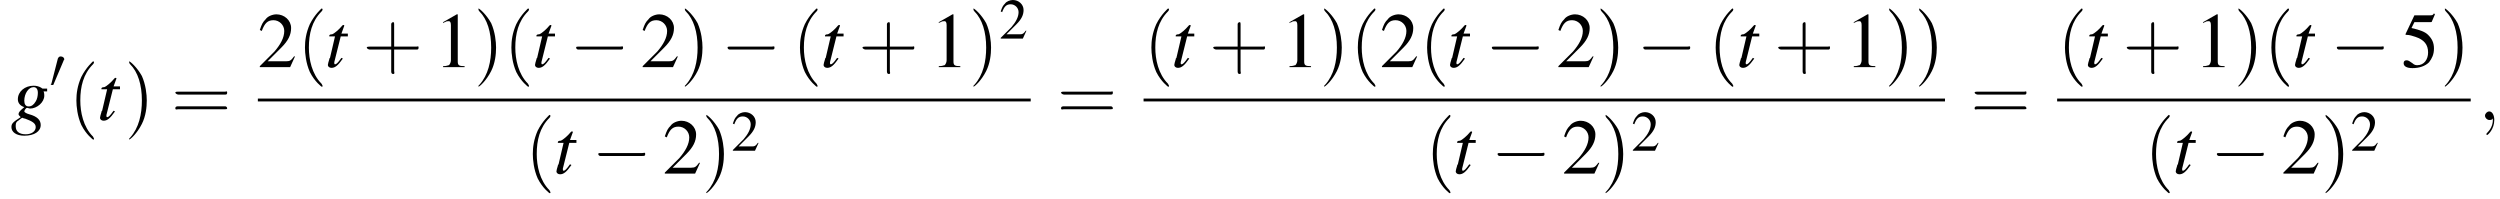 <?xml version='1.0' encoding='UTF-8'?>
<!---11.0-->
<svg height='27.9pt' version='1.1' viewBox='61.6 80.6 350.0 27.9' width='350.0pt' xmlns='http://www.w3.org/2000/svg' xmlns:xlink='http://www.w3.org/1999/xlink'>
<defs>
<path d='M5.2 -1.8C5.4 -1.8 5.5 -1.8 5.5 -2S5.4 -2.1 5.2 -2.1H0.9C0.8 -2.1 0.7 -2.1 0.7 -2S0.8 -1.8 0.9 -1.8H5.2Z' id='g1-0'/>
<path d='M2 -3.8C2 -3.9 2.1 -3.9 2.1 -4C2.1 -4.2 1.9 -4.4 1.6 -4.4C1.4 -4.4 1.3 -4.3 1.2 -4.1L0.3 -0.6C0.3 -0.6 0.2 -0.5 0.2 -0.5C0.2 -0.4 0.4 -0.4 0.5 -0.4C0.5 -0.4 0.6 -0.4 0.6 -0.5L2 -3.8Z' id='g1-48'/>
<path d='M2.3 -5.4L0.9 -4.6V-4.5C1 -4.6 1.1 -4.6 1.1 -4.6C1.2 -4.7 1.4 -4.7 1.5 -4.7C1.6 -4.7 1.7 -4.6 1.7 -4.3V-0.7C1.7 -0.5 1.6 -0.3 1.5 -0.2C1.4 -0.2 1.3 -0.1 0.9 -0.1V0H3.1V-0.1C2.5 -0.1 2.4 -0.2 2.4 -0.6V-5.4L2.3 -5.4Z' id='g3-49'/>
<path d='M3.8 -1.1L3.7 -1.1C3.4 -0.7 3.3 -0.6 2.9 -0.6H1L2.4 -2C3.1 -2.7 3.4 -3.3 3.4 -4C3.4 -4.8 2.7 -5.4 1.9 -5.4C1.5 -5.4 1 -5.2 0.8 -4.9C0.5 -4.6 0.4 -4.4 0.2 -3.8L0.4 -3.7C0.7 -4.5 1 -4.8 1.6 -4.8C2.2 -4.8 2.7 -4.3 2.7 -3.7C2.7 -3 2.3 -2.3 1.7 -1.6L0.2 -0.1V0H3.3L3.8 -1.1Z' id='g3-50'/>
<path d='M1.4 -4.6H3C3.1 -4.6 3.2 -4.6 3.2 -4.7L3.5 -5.4L3.4 -5.5C3.3 -5.3 3.2 -5.3 3 -5.3H1.4L0.5 -3.4C0.5 -3.4 0.5 -3.4 0.5 -3.3C0.5 -3.3 0.5 -3.3 0.6 -3.3C0.9 -3.3 1.2 -3.2 1.5 -3.1C2.4 -2.8 2.8 -2.3 2.8 -1.5C2.8 -0.8 2.4 -0.2 1.7 -0.2C1.6 -0.2 1.4 -0.2 1.2 -0.4C0.9 -0.6 0.8 -0.7 0.6 -0.7C0.4 -0.7 0.3 -0.6 0.3 -0.4C0.3 -0.1 0.6 0.1 1.2 0.1C1.9 0.1 2.5 -0.1 2.9 -0.5C3.2 -0.9 3.4 -1.3 3.4 -1.9C3.4 -2.5 3.2 -2.9 2.8 -3.3C2.5 -3.6 2 -3.8 1.1 -4L1.4 -4.6Z' id='g3-53'/>
<use id='g16-50' xlink:href='#g3-50'/>
<path d='M2.2 0C2.2 -0.7 1.9 -1.2 1.5 -1.2C1.2 -1.2 0.9 -0.9 0.9 -0.6C0.9 -0.3 1.2 0 1.5 0C1.6 0 1.8 0 1.9 -0.1C1.9 -0.2 1.9 -0.2 1.9 -0.2S2 -0.2 2 0C2 0.8 1.6 1.4 1.2 1.8C1.1 1.9 1.1 1.9 1.1 2C1.1 2.1 1.2 2.1 1.2 2.1C1.3 2.1 2.2 1.3 2.2 0Z' id='g12-59'/>
<path d='M2.6 1.9C2.6 1.9 2.6 1.9 2.5 1.7C1.5 0.7 1.2 -0.8 1.2 -2C1.2 -3.4 1.5 -4.7 2.5 -5.7C2.6 -5.8 2.6 -5.9 2.6 -5.9C2.6 -5.9 2.6 -6 2.5 -6C2.5 -6 1.8 -5.4 1.3 -4.4C0.9 -3.5 0.8 -2.7 0.8 -2C0.8 -1.4 0.9 -0.4 1.3 0.5C1.8 1.5 2.5 2 2.5 2C2.6 2 2.6 2 2.6 1.9Z' id='g17-40'/>
<path d='M2.3 -2C2.3 -2.6 2.2 -3.6 1.8 -4.5C1.3 -5.4 0.6 -6 0.5 -6C0.5 -6 0.5 -5.9 0.5 -5.9C0.5 -5.9 0.5 -5.8 0.6 -5.7C1.4 -4.9 1.8 -3.6 1.8 -2C1.8 -0.6 1.5 0.8 0.6 1.8C0.5 1.9 0.5 1.9 0.5 1.9C0.5 2 0.5 2 0.5 2C0.6 2 1.3 1.4 1.8 0.4C2.2 -0.4 2.3 -1.3 2.3 -2Z' id='g17-41'/>
<path d='M3.2 -1.8H5.5C5.6 -1.8 5.7 -1.8 5.7 -2S5.6 -2.1 5.5 -2.1H3.2V-4.4C3.2 -4.5 3.2 -4.6 3.1 -4.6S2.9 -4.5 2.9 -4.4V-2.1H0.7C0.6 -2.1 0.4 -2.1 0.4 -2S0.6 -1.8 0.7 -1.8H2.9V0.4C2.9 0.5 2.9 0.7 3.1 0.7S3.2 0.5 3.2 0.4V-1.8Z' id='g17-43'/>
<path d='M5.5 -2.6C5.6 -2.6 5.7 -2.6 5.7 -2.8S5.6 -2.9 5.5 -2.9H0.7C0.6 -2.9 0.4 -2.9 0.4 -2.8S0.6 -2.6 0.7 -2.6H5.5ZM5.5 -1.1C5.6 -1.1 5.7 -1.1 5.7 -1.2S5.6 -1.4 5.5 -1.4H0.7C0.6 -1.4 0.4 -1.4 0.4 -1.2S0.6 -1.1 0.7 -1.1H5.5Z' id='g17-61'/>
<use id='g6-0' transform='scale(1.369)' xlink:href='#g1-0'/>
<path d='M5.1 -4.4H4.5C4.4 -4.4 4.4 -4.4 4.3 -4.5C4 -4.7 3.6 -4.8 3.2 -4.8C2 -4.8 1 -4 1 -2.9C1 -2.4 1.3 -2 1.9 -1.8C1.3 -1.3 1.1 -1.1 1.1 -0.8C1.1 -0.7 1.2 -0.6 1.4 -0.4C0.3 0.3 0.1 0.5 0.1 1C0.1 1.7 0.8 2.2 1.9 2.2C3.3 2.2 4.2 1.6 4.2 0.7C4.2 0 3.7 -0.5 2.6 -0.8C2.2 -0.9 1.9 -1.1 1.9 -1.2S2.1 -1.7 2.3 -1.7C2.3 -1.7 2.3 -1.7 2.3 -1.7C2.4 -1.7 2.6 -1.6 2.7 -1.6C3.7 -1.6 4.7 -2.5 4.7 -3.4C4.7 -3.5 4.7 -3.8 4.6 -4H5.1V-4.4ZM1.6 -0.3C1.6 -0.3 1.6 -0.3 1.7 -0.3C1.7 -0.3 1.8 -0.2 2 -0.2C3.1 0.2 3.5 0.5 3.5 1C3.5 1.6 2.9 2 2.1 2C1.2 2 0.7 1.6 0.7 0.9C0.7 0.6 0.7 0.4 0.9 0.2C1.1 0.1 1.5 -0.3 1.6 -0.3ZM3.2 -4.6C3.6 -4.6 3.8 -4.3 3.8 -3.8C3.8 -3.4 3.7 -2.9 3.5 -2.6C3.2 -2.1 2.9 -1.9 2.5 -1.9C2.1 -1.9 1.9 -2.2 1.9 -2.7C1.9 -3.7 2.5 -4.6 3.2 -4.6Z' id='g13-103'/>
<path d='M3.2 -4.7H2.3L2.7 -5.8C2.7 -5.8 2.7 -5.8 2.7 -5.8C2.7 -5.9 2.6 -5.9 2.6 -5.9C2.5 -5.9 2.5 -5.9 2.4 -5.8C2 -5.3 1.3 -4.7 1 -4.6C0.7 -4.6 0.6 -4.5 0.6 -4.4C0.6 -4.4 0.6 -4.3 0.6 -4.3H1.4L0.7 -1.3C0.6 -1.2 0.6 -1.2 0.6 -1.1C0.5 -0.8 0.4 -0.4 0.4 -0.3C0.4 -0.1 0.6 0.1 0.9 0.1C1.4 0.1 1.8 -0.2 2.5 -1.2L2.3 -1.3C1.8 -0.6 1.6 -0.4 1.4 -0.4C1.3 -0.4 1.3 -0.5 1.3 -0.6C1.3 -0.6 1.3 -0.7 1.3 -0.7L2.2 -4.3H3.2L3.2 -4.7Z' id='g13-116'/>
<use id='g20-49' transform='scale(1.369)' xlink:href='#g3-49'/>
<use id='g20-50' transform='scale(1.369)' xlink:href='#g3-50'/>
<use id='g20-53' transform='scale(1.369)' xlink:href='#g3-53'/>
<use id='g21-40' transform='scale(1.369)' xlink:href='#g17-40'/>
<use id='g21-41' transform='scale(1.369)' xlink:href='#g17-41'/>
<use id='g21-43' transform='scale(1.369)' xlink:href='#g17-43'/>
<use id='g21-61' transform='scale(1.369)' xlink:href='#g17-61'/>
</defs>
<g id='page1'>

<use x='63.1' xlink:href='#g13-103' y='97.4'/>
<use x='68.5' xlink:href='#g1-48' y='92.9'/>
<use x='71.2' xlink:href='#g21-40' y='97.4'/>
<use x='75.2' xlink:href='#g13-116' y='97.4'/>
<use x='79' xlink:href='#g21-41' y='97.4'/>
<use x='85.6' xlink:href='#g21-61' y='97.4'/>
<use x='97.7' xlink:href='#g20-50' y='90'/>
<use x='103.2' xlink:href='#g21-40' y='90'/>
<use x='107.1' xlink:href='#g13-116' y='90'/>
<use x='112.4' xlink:href='#g21-43' y='90'/>
<use x='122.4' xlink:href='#g20-49' y='90'/>
<use x='127.9' xlink:href='#g21-41' y='90'/>
<use x='132.1' xlink:href='#g21-40' y='90'/>
<use x='136.1' xlink:href='#g13-116' y='90'/>
<use x='141.3' xlink:href='#g6-0' y='90'/>
<use x='151.3' xlink:href='#g20-50' y='90'/>
<use x='156.8' xlink:href='#g21-41' y='90'/>
<use x='162.5' xlink:href='#g6-0' y='90'/>
<use x='172.5' xlink:href='#g21-40' y='90'/>
<use x='176.5' xlink:href='#g13-116' y='90'/>
<use x='181.8' xlink:href='#g21-43' y='90'/>
<use x='191.8' xlink:href='#g20-49' y='90'/>
<use x='197.2' xlink:href='#g21-41' y='90'/>
<use x='201.5' xlink:href='#g16-50' y='86'/>
<rect height='0.4' width='108.2' x='97.7' y='94.4'/>
<use x='135.1' xlink:href='#g21-40' y='104.9'/>
<use x='139.1' xlink:href='#g13-116' y='104.9'/>
<use x='144.4' xlink:href='#g6-0' y='104.9'/>
<use x='154.4' xlink:href='#g20-50' y='104.9'/>
<use x='159.8' xlink:href='#g21-41' y='104.9'/>
<use x='164' xlink:href='#g16-50' y='101.7'/>
<use x='209.6' xlink:href='#g21-61' y='97.4'/>
<use x='221.7' xlink:href='#g21-40' y='90'/>
<use x='225.6' xlink:href='#g13-116' y='90'/>
<use x='230.9' xlink:href='#g21-43' y='90'/>
<use x='240.9' xlink:href='#g20-49' y='90'/>
<use x='246.3' xlink:href='#g21-41' y='90'/>
<use x='250.6' xlink:href='#g21-40' y='90'/>
<use x='254.8' xlink:href='#g20-50' y='90'/>
<use x='260.3' xlink:href='#g21-40' y='90'/>
<use x='264.2' xlink:href='#g13-116' y='90'/>
<use x='269.5' xlink:href='#g6-0' y='90'/>
<use x='279.5' xlink:href='#g20-50' y='90'/>
<use x='285' xlink:href='#g21-41' y='90'/>
<use x='290.7' xlink:href='#g6-0' y='90'/>
<use x='300.7' xlink:href='#g21-40' y='90'/>
<use x='304.7' xlink:href='#g13-116' y='90'/>
<use x='310' xlink:href='#g21-43' y='90'/>
<use x='319.9' xlink:href='#g20-49' y='90'/>
<use x='325.4' xlink:href='#g21-41' y='90'/>
<use x='329.6' xlink:href='#g21-41' y='90'/>
<rect height='0.4' width='112.2' x='221.7' y='94.4'/>
<use x='261.1' xlink:href='#g21-40' y='104.9'/>
<use x='265' xlink:href='#g13-116' y='104.9'/>
<use x='270.3' xlink:href='#g6-0' y='104.9'/>
<use x='280.3' xlink:href='#g20-50' y='104.9'/>
<use x='285.7' xlink:href='#g21-41' y='104.9'/>
<use x='290' xlink:href='#g16-50' y='101.7'/>
<use x='337.5' xlink:href='#g21-61' y='97.4'/>
<use x='349.6' xlink:href='#g21-40' y='90'/>
<use x='353.5' xlink:href='#g13-116' y='90'/>
<use x='358.8' xlink:href='#g21-43' y='90'/>
<use x='368.8' xlink:href='#g20-49' y='90'/>
<use x='374.3' xlink:href='#g21-41' y='90'/>
<use x='378.5' xlink:href='#g21-40' y='90'/>
<use x='382.5' xlink:href='#g13-116' y='90'/>
<use x='387.8' xlink:href='#g6-0' y='90'/>
<use x='397.7' xlink:href='#g20-53' y='90'/>
<use x='403.2' xlink:href='#g21-41' y='90'/>
<rect height='0.4' width='57.9' x='349.6' y='94.4'/>
<use x='361.8' xlink:href='#g21-40' y='104.9'/>
<use x='365.8' xlink:href='#g13-116' y='104.9'/>
<use x='371' xlink:href='#g6-0' y='104.9'/>
<use x='381' xlink:href='#g20-50' y='104.9'/>
<use x='386.5' xlink:href='#g21-41' y='104.9'/>
<use x='390.7' xlink:href='#g16-50' y='101.7'/>
<use x='408.6' xlink:href='#g12-59' y='97.4'/>
</g>
</svg>